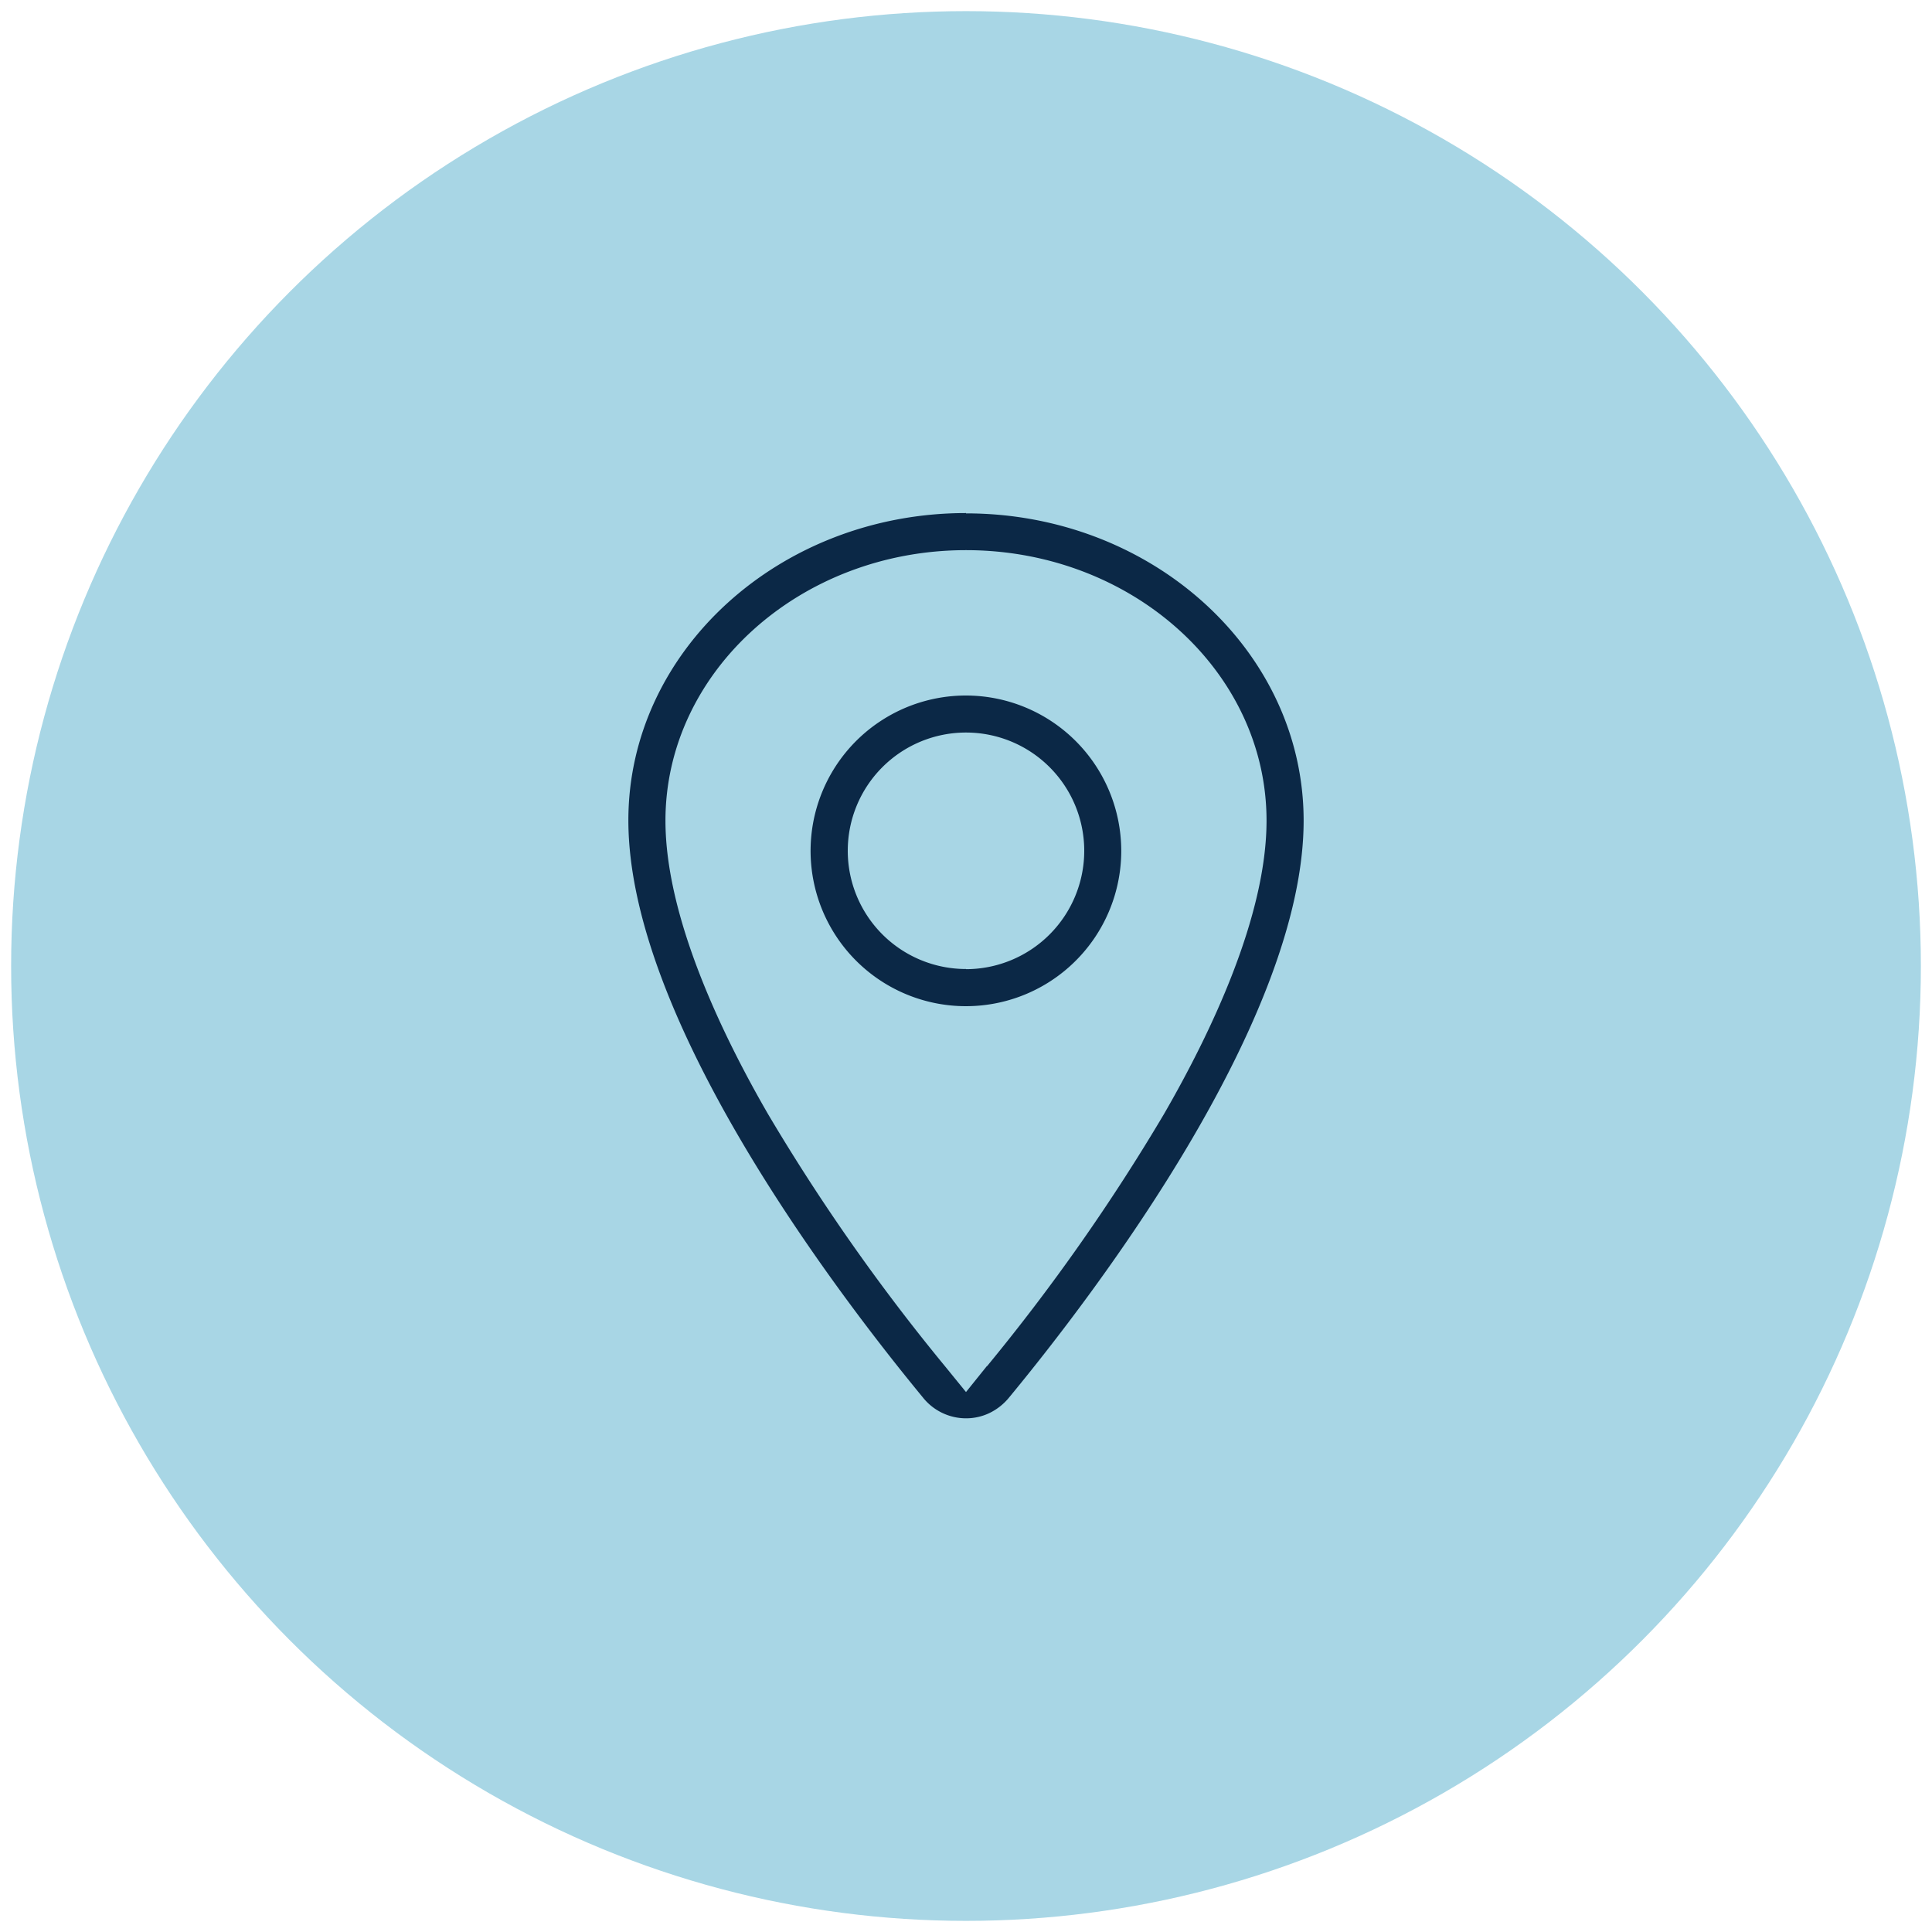<svg id="f92e45c4-2a3c-423a-b3f6-c79c7fe34c9a" data-name="b9784c88-fb35-4f23-b3f5-7c4a11673cce" xmlns="http://www.w3.org/2000/svg" viewBox="0 0 250 250"><defs><style>.b5d4a908-bdd8-44ed-86b1-c438c51eb204{fill:#a8d6e5;}.fd12dbc1-c5c5-47b6-b19a-41b9f9423f82{fill:#0b2846;fill-rule:evenodd;}</style></defs><circle class="b5d4a908-bdd8-44ed-86b1-c438c51eb204" cx="125" cy="125" r="123.56"/><path class="fd12dbc1-c5c5-47b6-b19a-41b9f9423f82" d="M125,90a20.1,20.1,0,1,0,20.09,20.1A20.12,20.12,0,0,0,125,90Zm0,35.39a15.3,15.3,0,1,1,15.3-15.29A15.32,15.32,0,0,1,125,125.41ZM125,90a20.1,20.1,0,1,0,20.09,20.1A20.12,20.12,0,0,0,125,90Zm0,35.39a15.3,15.3,0,1,1,15.3-15.29A15.32,15.32,0,0,1,125,125.41ZM125,90a20.1,20.1,0,1,0,20.09,20.1A20.12,20.12,0,0,0,125,90Zm0,35.39a15.3,15.3,0,1,1,15.3-15.29A15.32,15.32,0,0,1,125,125.41ZM125,90a20.1,20.1,0,1,0,20.09,20.1A20.12,20.12,0,0,0,125,90Zm0,35.39a15.3,15.3,0,1,1,15.3-15.29A15.32,15.32,0,0,1,125,125.41ZM125,90a20.1,20.1,0,1,0,20.09,20.1A20.12,20.12,0,0,0,125,90Zm0,35.39a15.3,15.3,0,1,1,15.3-15.29A15.32,15.32,0,0,1,125,125.41Zm0-59c-24.09,0-43.69,17.83-43.69,39.76,0,25.63,26.65,60.77,38.11,74.68a7.14,7.14,0,0,0,5.58,2.7,7,7,0,0,0,3.07-.7,7.46,7.46,0,0,0,2.51-2C142,167,168.69,131.82,168.69,106.19,168.69,84.26,149.09,66.43,125,66.43Zm2.71,110.37L125,180.13l-2.71-3.33a259.05,259.05,0,0,1-22.92-32.66c-6.05-10.47-13.26-25.56-13.26-37.95,0-19.28,17.45-35,38.89-35s38.89,15.68,38.89,35c0,12.39-7.21,27.48-13.26,37.95A259.05,259.05,0,0,1,127.71,176.8ZM125,90a20.1,20.1,0,1,0,20.09,20.1A20.12,20.12,0,0,0,125,90Zm0,35.39a15.3,15.3,0,1,1,15.3-15.29A15.32,15.32,0,0,1,125,125.41ZM125,90a20.1,20.1,0,1,0,20.09,20.1A20.12,20.12,0,0,0,125,90Zm0,35.39a15.3,15.3,0,1,1,15.3-15.29A15.32,15.32,0,0,1,125,125.41ZM125,90a20.1,20.1,0,1,0,20.09,20.1A20.12,20.12,0,0,0,125,90Zm0,35.39a15.3,15.3,0,1,1,15.3-15.29A15.32,15.32,0,0,1,125,125.41ZM125,90a20.1,20.1,0,1,0,20.09,20.1A20.12,20.12,0,0,0,125,90Zm0,35.39a15.3,15.3,0,1,1,15.3-15.29A15.32,15.32,0,0,1,125,125.41Z"/></svg>